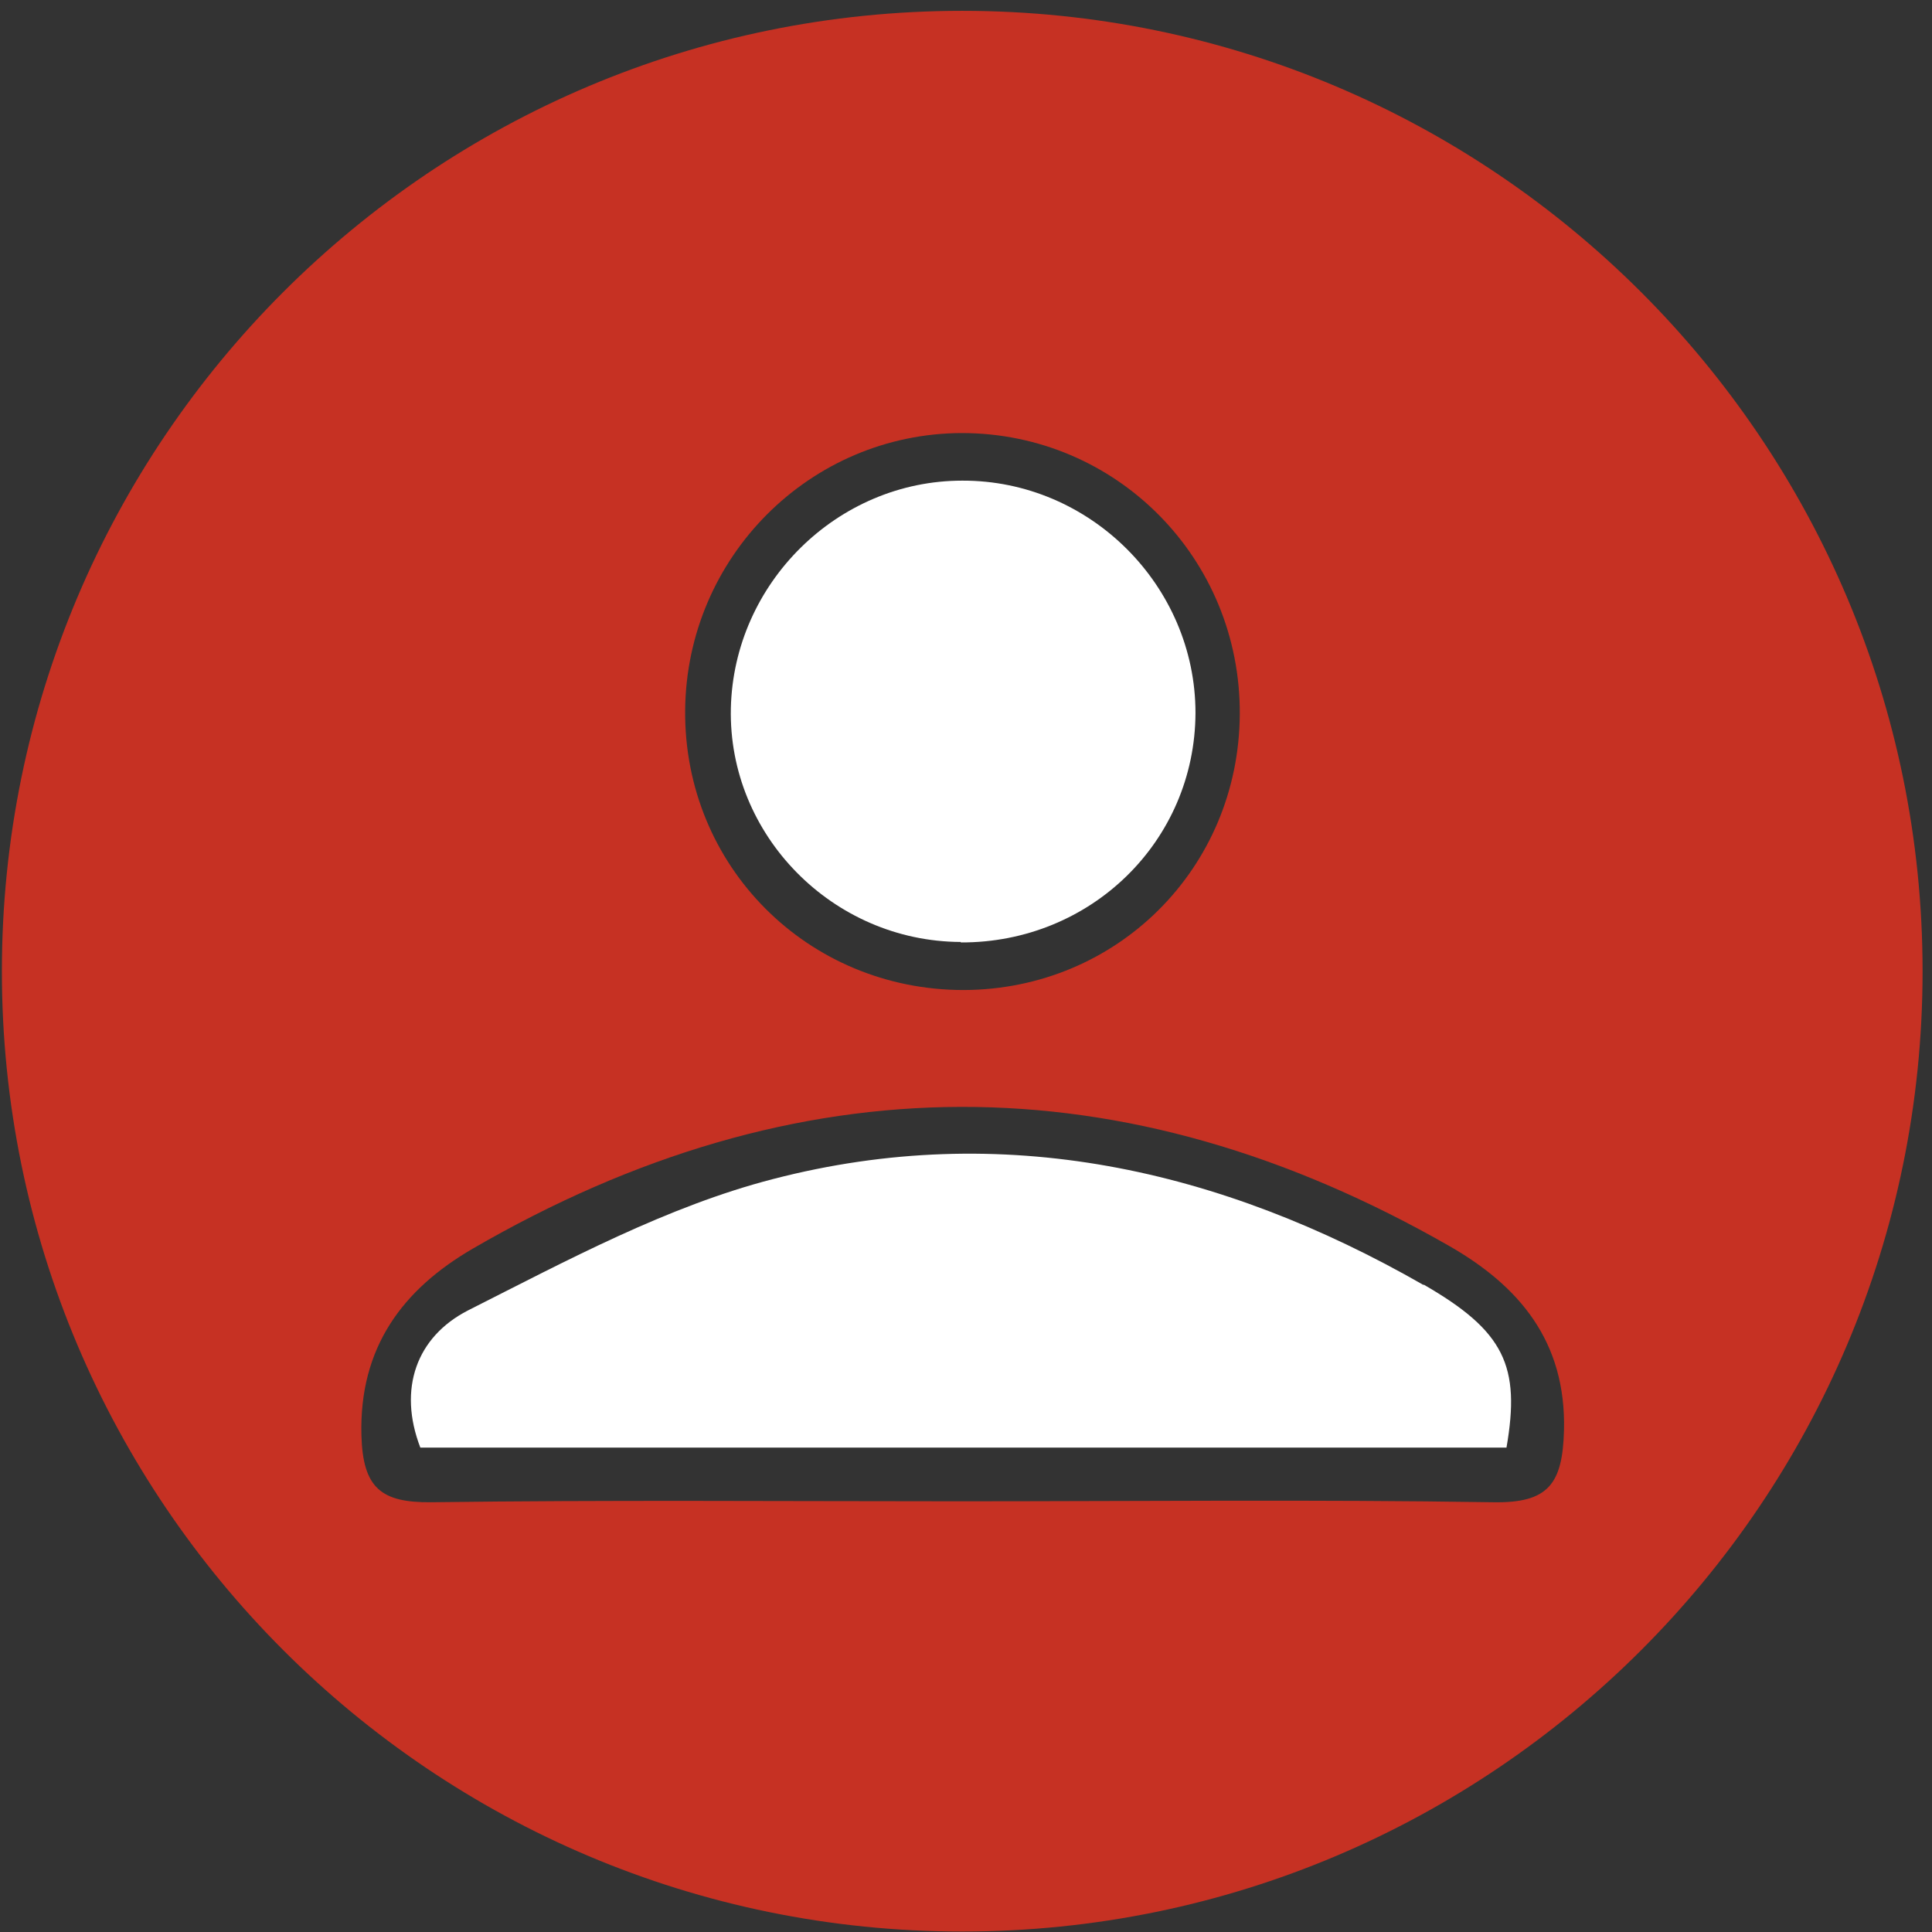 <svg width="41" height="41" viewBox="0 0 41 41" fill="none" xmlns="http://www.w3.org/2000/svg">
<rect x="0" y="0" width="41" height="41" fill="#333333" stroke="none"/>
<path d="M20.39 20C23.15 20.01 25.36 17.85 25.37 15.13C25.37 12.43 23.13 10.19 20.42 10.2C17.77 10.2 15.57 12.38 15.51 15.03C15.45 17.72 17.67 19.98 20.39 19.99V20Z" fill="white"/>
<path d="M30.21 27.27C25.9 24.8 21.27 23.76 16.41 25.02C14.16 25.6 12.03 26.75 9.93 27.81C8.84 28.37 8.44 29.47 8.92 30.72H31.97C32.27 28.99 31.93 28.25 30.21 27.26V27.27Z" fill="white"/>
<path d="M20.42 0.23C9.16 0.23 0.04 9.36 0.04 20.61C0.04 31.86 9.17 40.99 20.42 40.99C31.67 40.99 40.8 31.86 40.8 20.61C40.8 9.36 31.67 0.23 20.42 0.23ZM20.41 9.19C23.69 9.19 26.33 11.85 26.31 15.16C26.29 18.42 23.71 21 20.45 21.01C17.14 21.01 14.51 18.38 14.54 15.07C14.57 11.82 17.19 9.2 20.41 9.19ZM31.68 31.88C27.9 31.82 24.13 31.86 20.35 31.86C16.62 31.86 12.88 31.83 9.15 31.88C8.09 31.89 7.7 31.58 7.67 30.46C7.62 28.59 8.55 27.36 10.03 26.5C16.92 22.5 23.86 22.49 30.77 26.45C32.23 27.29 33.24 28.46 33.19 30.36C33.16 31.5 32.85 31.9 31.69 31.88H31.68Z" fill="#C63123"/>
</svg>
